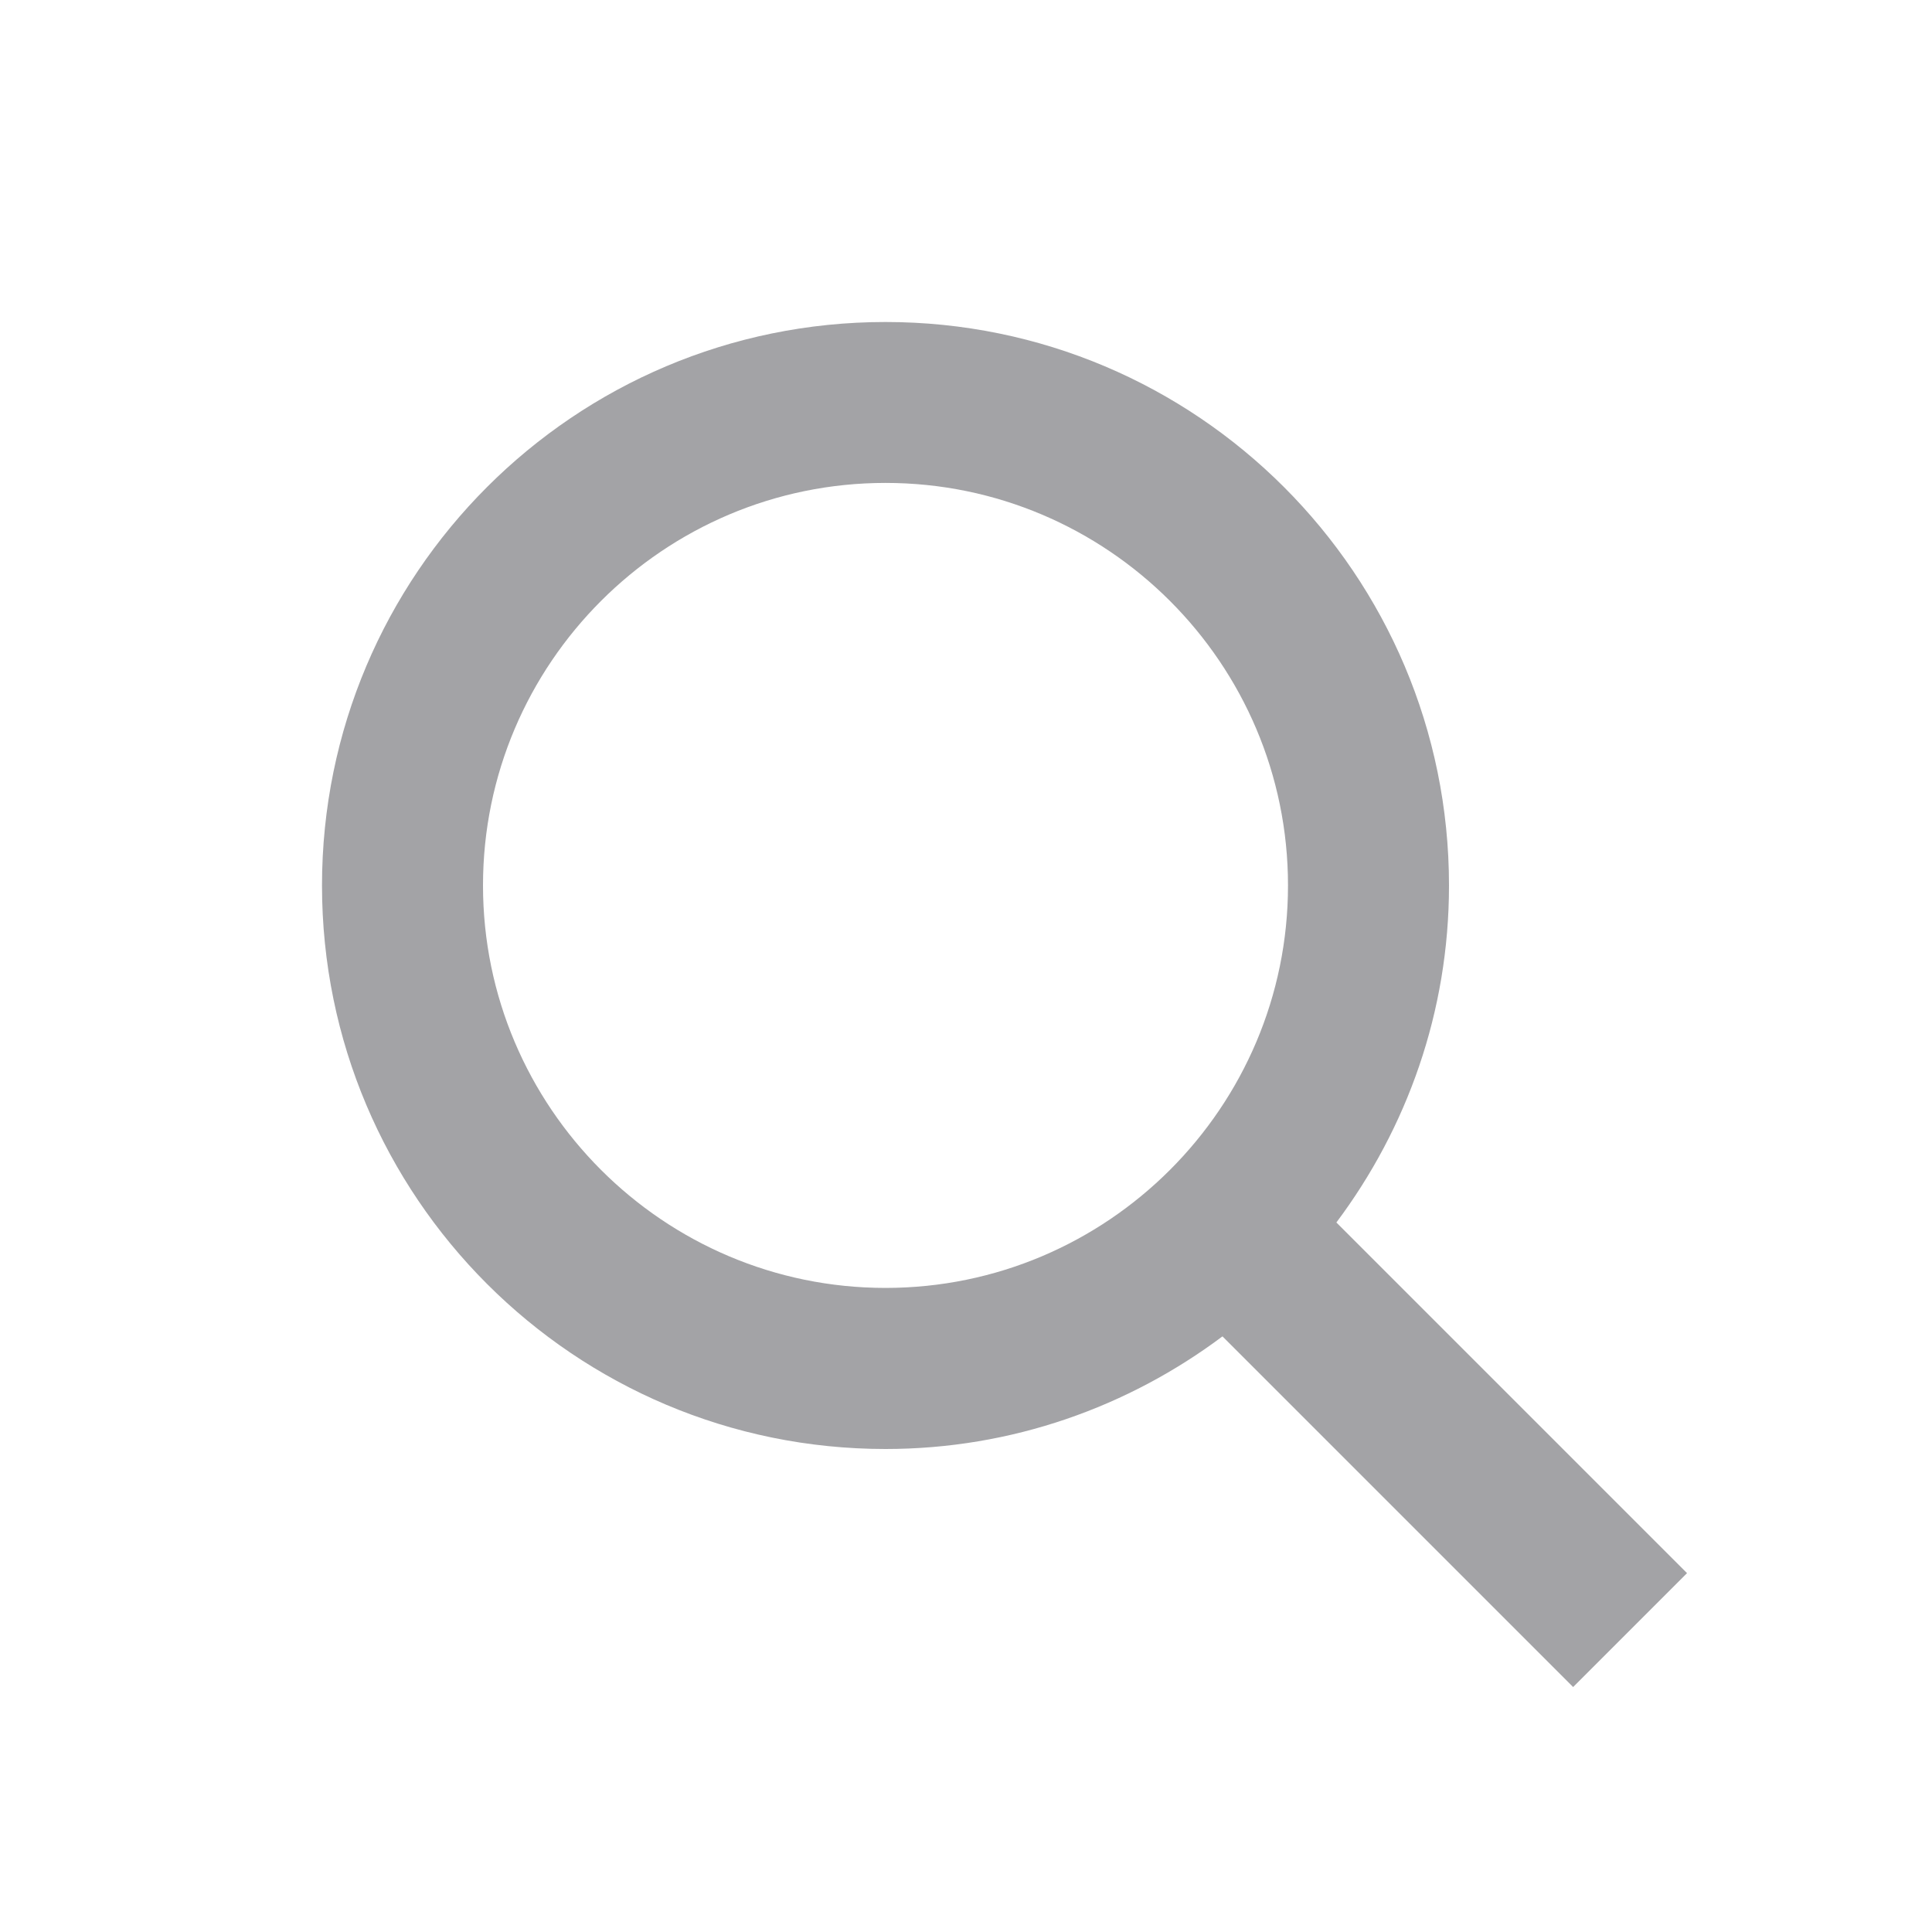 <?xml version="1.0" encoding="UTF-8"?>
<svg width="24px" height="24px" viewBox="0 0 24 24" version="1.1" xmlns="http://www.w3.org/2000/svg" xmlns:xlink="http://www.w3.org/1999/xlink">
    <title>search</title>
    <g id="search" stroke="none" stroke-width="1" fill="none" fill-rule="evenodd">
        <g id="iconfinder_magnifying-glass-search_511943" transform="translate(4, 4)" fill="#A3A3A6" fill-rule="nonzero">
            <path d="M16.957,15.542 L12.601,11.186 C13.476,10.018 14,8.572 14,7 C14,3.134 10.866,0 7,0 C3.134,0 0,3.134 0,7 C0,10.866 3.134,14 7,14 C8.572,14 10.018,13.475 11.186,12.601 L15.542,16.957 L16.957,15.542 Z M2,6.999 C2,4.242 4.243,1.999 7,1.999 C9.757,1.999 12,4.242 12,6.999 C12,9.756 9.757,11.999 7,11.999 C4.243,11.999 2,9.756 2,6.999 Z" id="Shape"></path>
        </g>
    </g>
</svg>